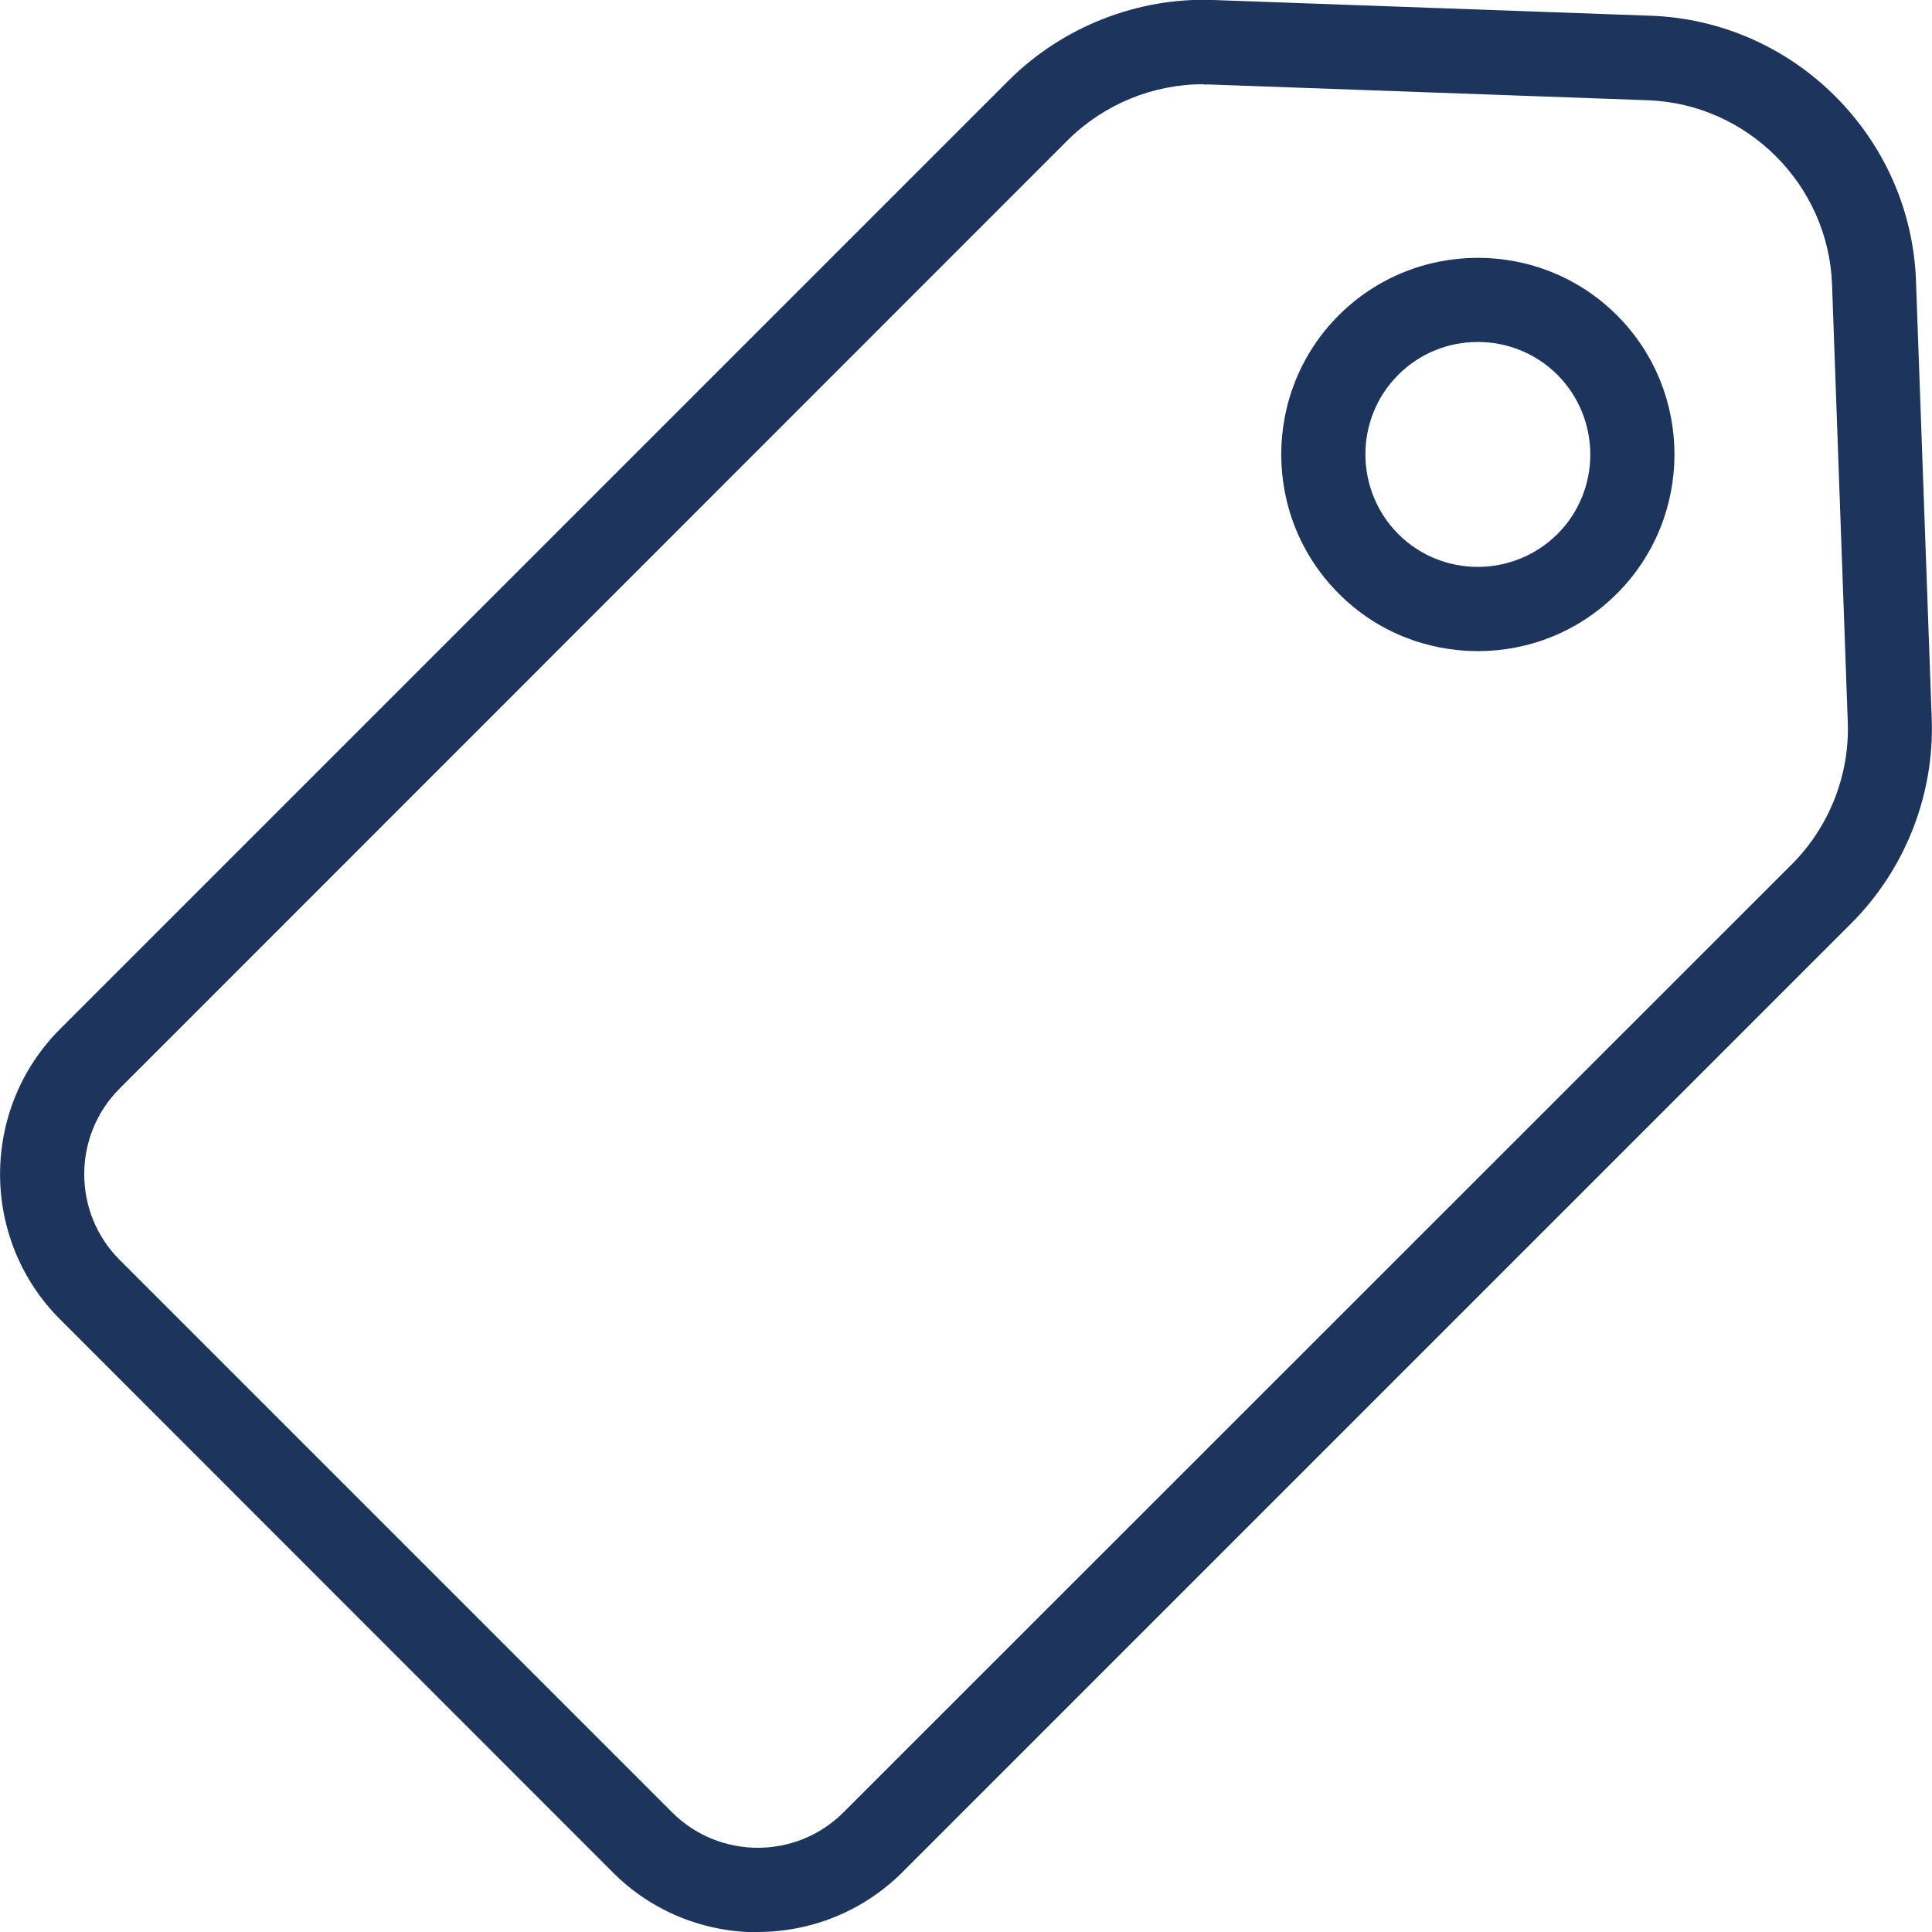 <?xml version="1.0" encoding="UTF-8"?><svg id="Warstwa_2" xmlns="http://www.w3.org/2000/svg" viewBox="0 0 68.81 68.82"><defs><style>.cls-1{fill:#1d345c;}</style></defs><g id="Warstwa_1-2"><path class="cls-1" d="m26.99,68.82c-1.87,0-3.75-.71-5.17-2.14L2.14,46.99c-2.85-2.85-2.85-7.49,0-10.34L35.92,2.87C37.84.95,40.53-.1,43.2,0l15.59.56c5.12.18,9.27,4.33,9.45,9.45l.56,15.59c.1,2.71-.95,5.37-2.87,7.29h0l-33.78,33.78c-1.43,1.43-3.3,2.14-5.17,2.14ZM42.85,3c-1.8,0-3.54.72-4.82,1.99L4.26,38.77c-1.68,1.68-1.68,4.42,0,6.1l19.68,19.68c1.68,1.68,4.42,1.68,6.1,0L63.82,30.78c1.33-1.33,2.06-3.18,1.99-5.06l-.56-15.59c-.13-3.55-3.01-6.43-6.56-6.56l-15.59-.56c-.08,0-.16,0-.24,0Zm22.03,28.84h0,0Z"/><path class="cls-1" d="m52.63,23.19c-1.79,0-3.59-.68-4.95-2.05-2.73-2.73-2.73-7.18,0-9.91s7.18-2.73,9.91,0,2.73,7.18,0,9.91c-1.37,1.37-3.16,2.05-4.95,2.05Zm0-11.01c-1.03,0-2.05.39-2.83,1.17-1.56,1.56-1.56,4.1,0,5.67,1.56,1.56,4.1,1.56,5.67,0,1.56-1.56,1.56-4.1,0-5.67-.78-.78-1.81-1.17-2.83-1.17Z"/></g></svg>